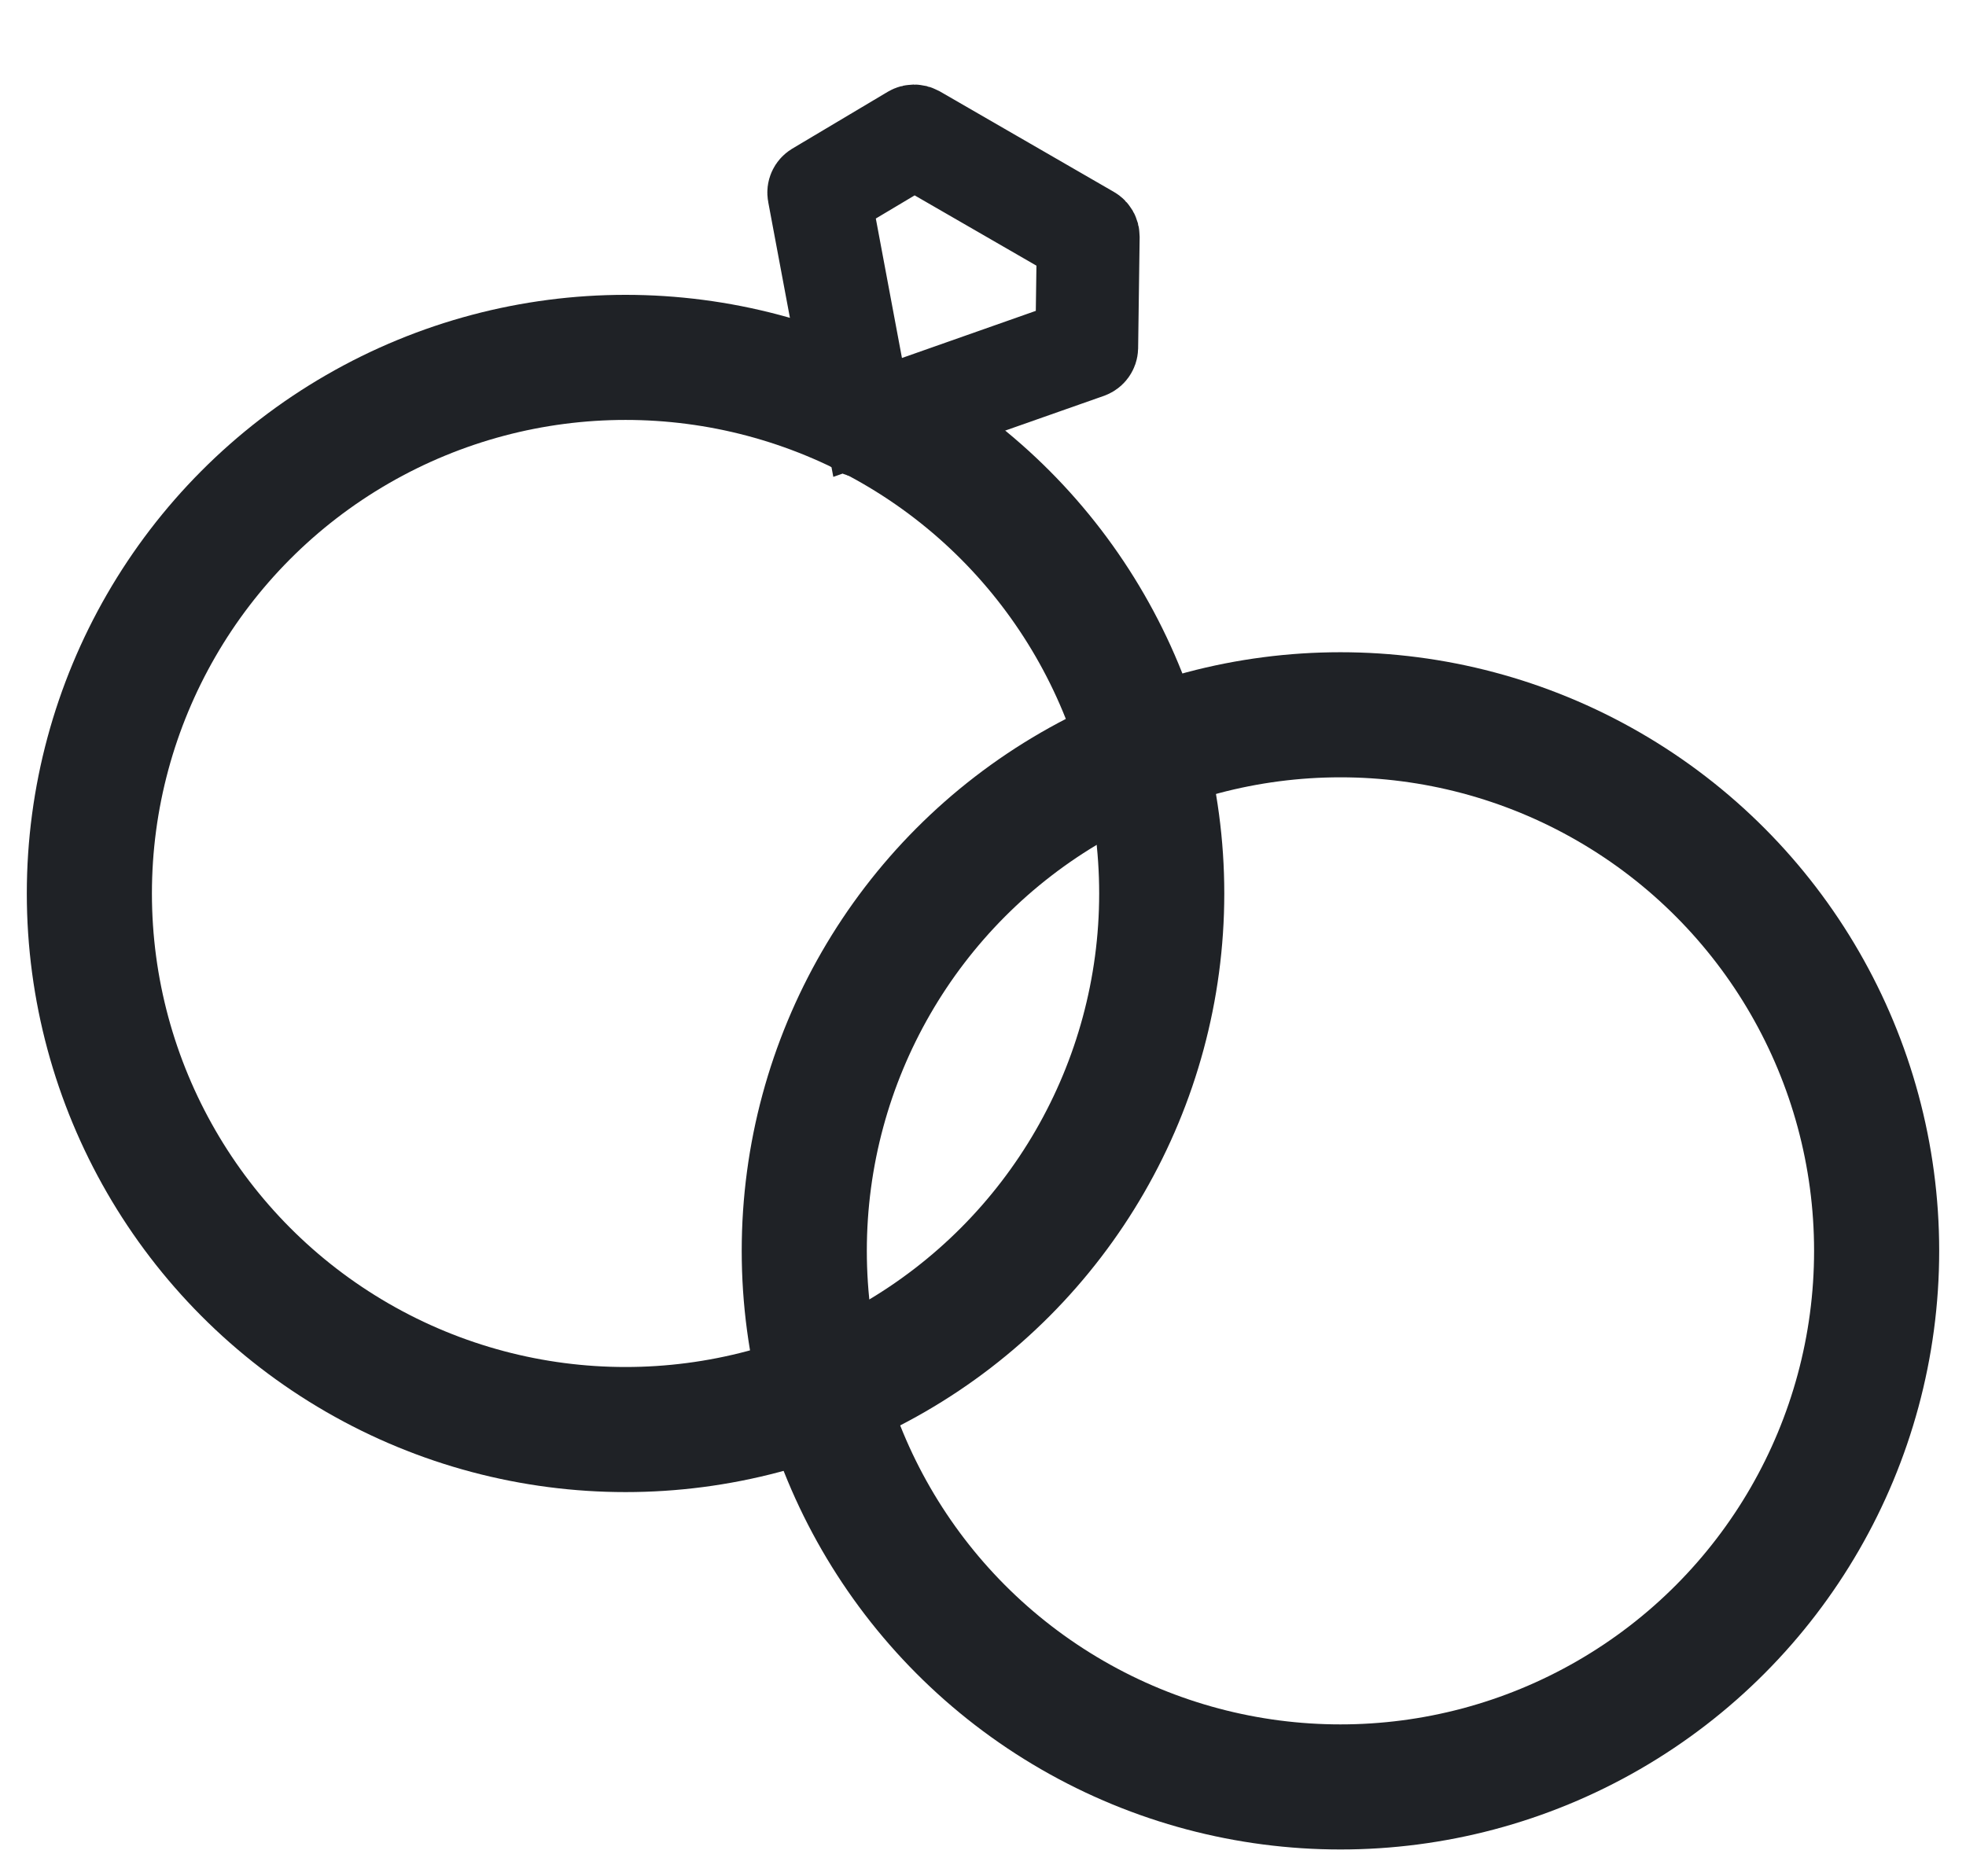 <svg width="22" height="21" viewBox="0 0 22 21" fill="none" xmlns="http://www.w3.org/2000/svg">
    <circle cx="7" cy="10" r="6" stroke="#1F2226" stroke-width="1.4" stroke-linecap="round"
            stroke-linejoin="round"></circle>
    <circle cx="15" cy="14" r="6" stroke="#1F2226" stroke-width="1.4" stroke-linecap="round"
            stroke-linejoin="round"></circle>
    <path d="M9.614 4.836C9.595 4.825 9.582 4.806 9.578 4.784L9.088 2.169C9.082 2.139 9.096 2.109 9.122 2.093L10.19 1.457C10.214 1.443 10.243 1.443 10.267 1.456L12.215 2.581C12.239 2.595 12.253 2.62 12.253 2.647L12.236 3.891C12.235 3.922 12.216 3.948 12.187 3.959L9.677 4.842C9.657 4.849 9.634 4.847 9.614 4.836ZM9.245 2.195L9.709 4.672L12.086 3.835L12.102 2.687L10.231 1.607L9.245 2.195Z"
          fill="#1F2226" stroke="#1F2226"></path>
</svg>
